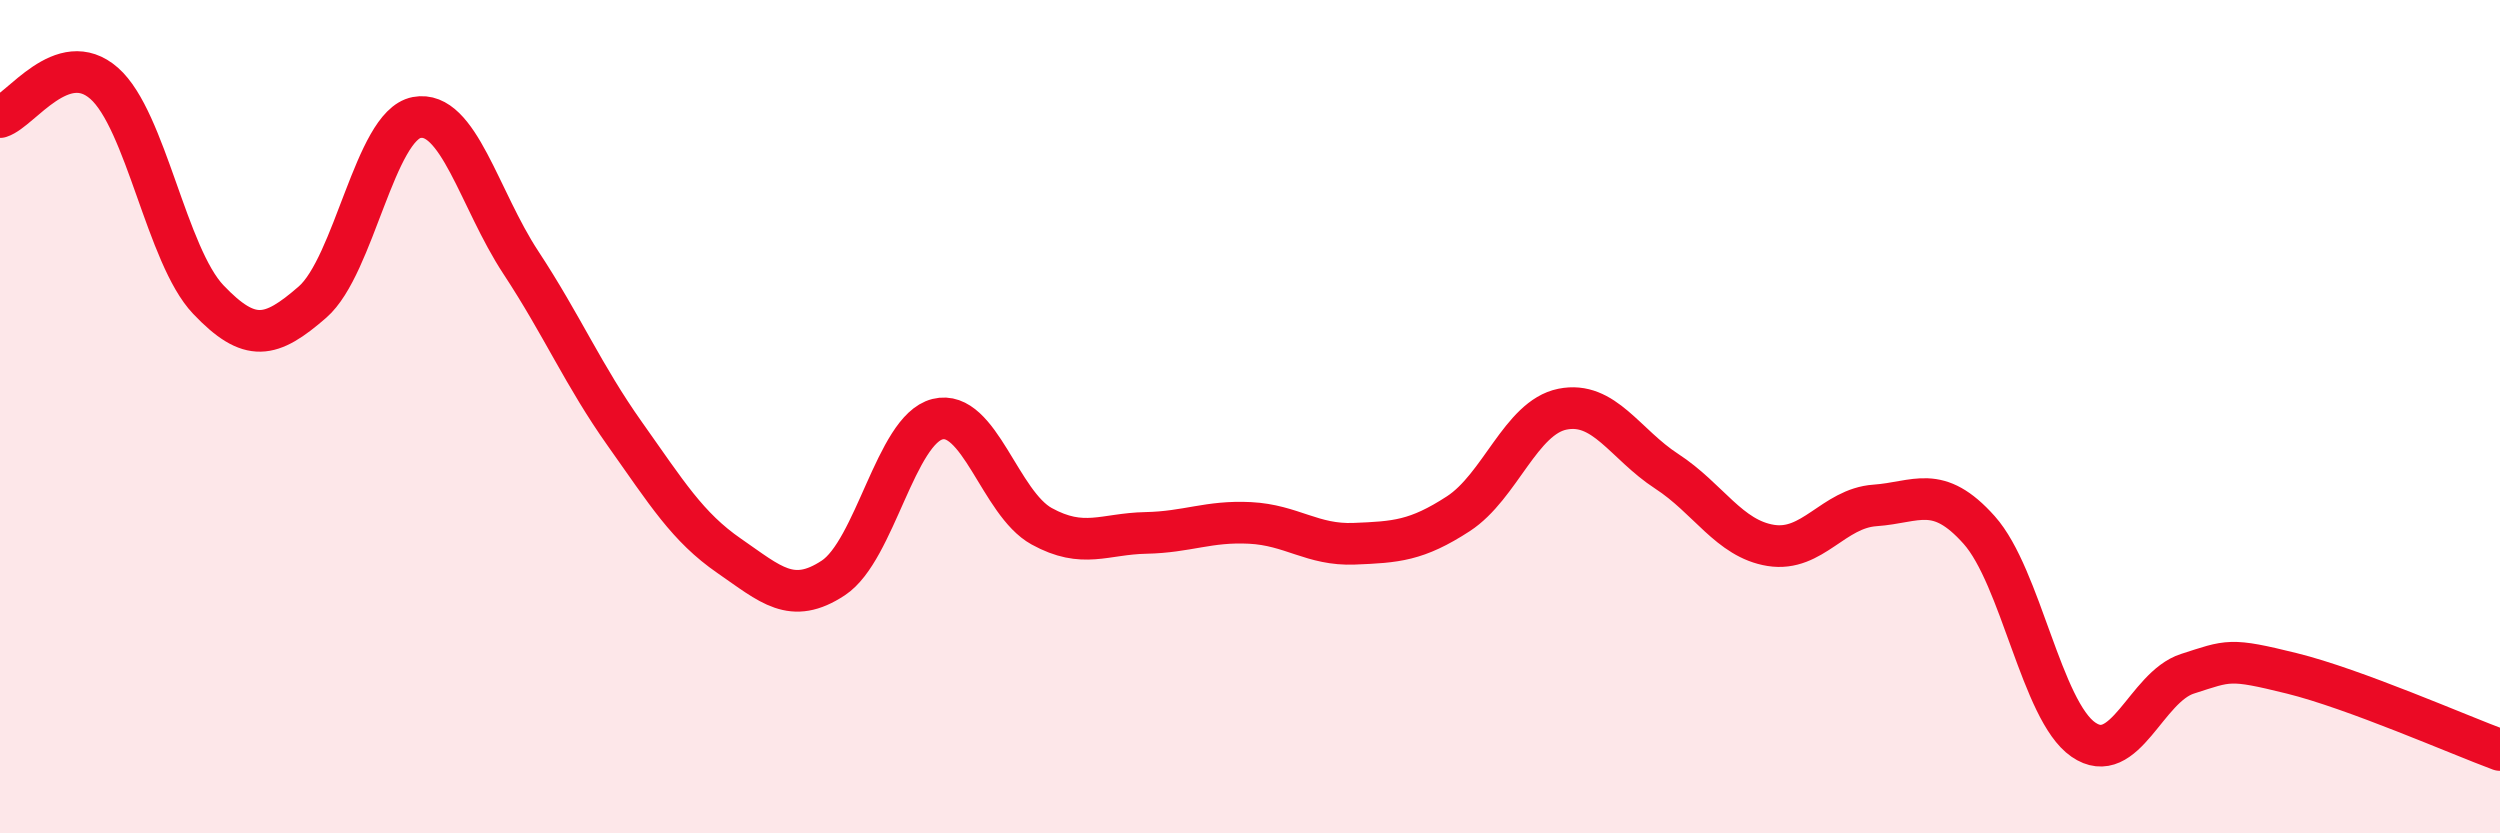 
    <svg width="60" height="20" viewBox="0 0 60 20" xmlns="http://www.w3.org/2000/svg">
      <path
        d="M 0,2.81 C 0.5,2.65 1.5,1.12 2.5,2 C 3.5,2.88 4,6.14 5,7.19 C 6,8.24 6.5,8.12 7.5,7.25 C 8.5,6.38 9,3.01 10,2.82 C 11,2.63 11.5,4.78 12.5,6.3 C 13.5,7.82 14,9.01 15,10.42 C 16,11.83 16.5,12.65 17.5,13.34 C 18.5,14.03 19,14.53 20,13.87 C 21,13.21 21.5,10.31 22.5,10.06 C 23.5,9.81 24,12.08 25,12.63 C 26,13.18 26.5,12.81 27.5,12.79 C 28.5,12.77 29,12.5 30,12.55 C 31,12.6 31.5,13.09 32.5,13.05 C 33.5,13.01 34,12.98 35,12.33 C 36,11.68 36.5,10.02 37.5,9.82 C 38.5,9.62 39,10.66 40,11.31 C 41,11.96 41.5,12.93 42.5,13.09 C 43.5,13.25 44,12.2 45,12.13 C 46,12.06 46.5,11.6 47.5,12.72 C 48.5,13.84 49,17.06 50,17.75 C 51,18.44 51.5,16.49 52.5,16.17 C 53.5,15.85 53.5,15.79 55,16.16 C 56.5,16.53 59,17.63 60,18L60 20L0 20Z"
        fill="#EB0A25"
        opacity="0.1"
        stroke-linecap="round"
        stroke-linejoin="round"
      />
      <path
        d="M 0,2.81 C 0.5,2.65 1.5,1.12 2.5,2 C 3.5,2.88 4,6.14 5,7.19 C 6,8.24 6.5,8.12 7.5,7.25 C 8.5,6.38 9,3.01 10,2.82 C 11,2.63 11.5,4.78 12.5,6.3 C 13.5,7.82 14,9.01 15,10.42 C 16,11.83 16.5,12.65 17.5,13.34 C 18.5,14.03 19,14.53 20,13.87 C 21,13.21 21.5,10.31 22.5,10.06 C 23.5,9.81 24,12.08 25,12.63 C 26,13.18 26.5,12.81 27.5,12.79 C 28.5,12.77 29,12.5 30,12.55 C 31,12.6 31.5,13.09 32.5,13.05 C 33.5,13.01 34,12.98 35,12.33 C 36,11.68 36.5,10.02 37.5,9.82 C 38.5,9.62 39,10.66 40,11.31 C 41,11.96 41.5,12.93 42.5,13.09 C 43.5,13.25 44,12.2 45,12.13 C 46,12.06 46.5,11.6 47.5,12.72 C 48.5,13.84 49,17.06 50,17.75 C 51,18.44 51.5,16.49 52.5,16.17 C 53.5,15.85 53.5,15.79 55,16.16 C 56.5,16.53 59,17.63 60,18"
        stroke="#EB0A25"
        stroke-width="1"
        fill="none"
        stroke-linecap="round"
        stroke-linejoin="round"
      />
    </svg>
  